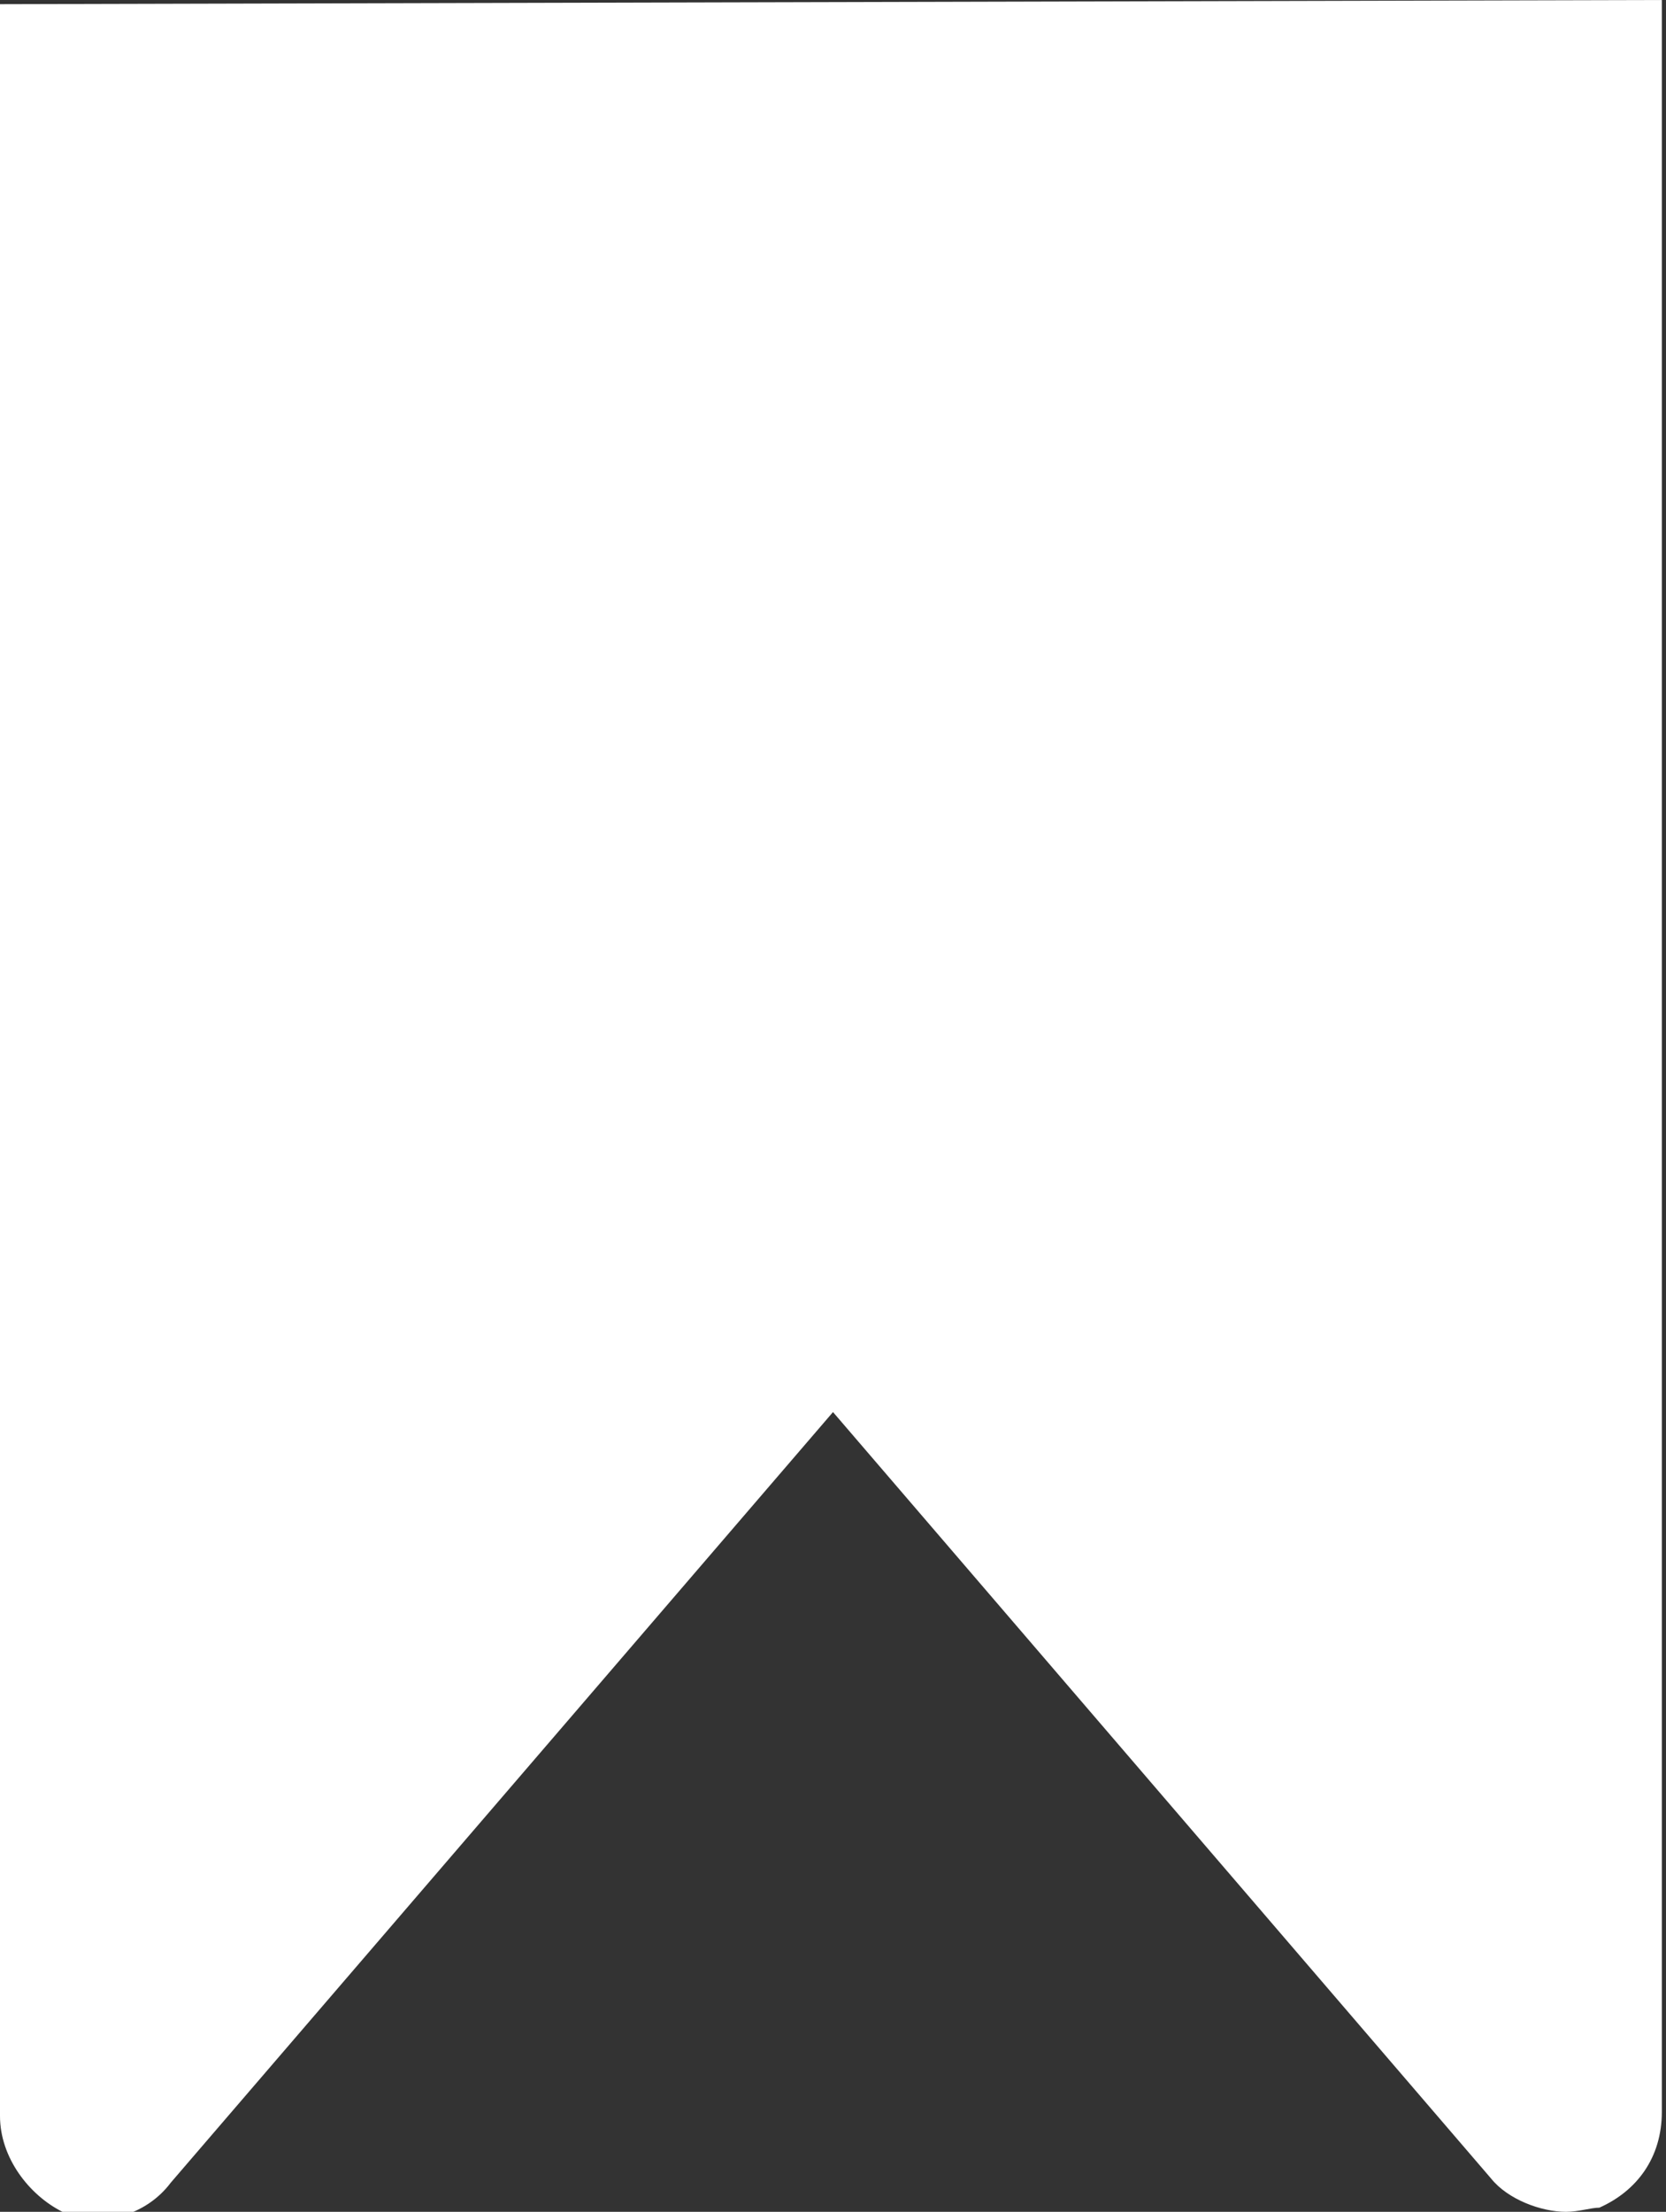 <?xml version="1.0" encoding="utf-8"?>
<!-- Generator: Adobe Illustrator 23.0.1, SVG Export Plug-In . SVG Version: 6.00 Build 0)  -->
<svg version="1.1" id="Layer_1" xmlns="http://www.w3.org/2000/svg" xmlns:xlink="http://www.w3.org/1999/xlink" x="0px" y="0px"
	 viewBox="0 0 40 53.1" style="enable-background:new 0 0 40 53.1;" xml:space="preserve" fill="#ffffff">
<rect x="0" y="0" width="40" height="53.1" fill="#333333" stroke="none"/>
<style type="text/css">
	.st0{fill-rule:evenodd;clip-rule:evenodd;}
</style>
<path class="st0" d="M0,0.1v50.7c0,1,0.7,1.9,1.5,2.3c0.9,0.4,2,0.1,2.6-0.7L20,33.9l15.8,18.4c0.4,0.5,1.2,0.8,1.8,0.8
	c0.3,0,0.6-0.1,0.8-0.1c0.9-0.4,1.5-1.2,1.5-2.3V0.1V0L0,0.1L0,0.1z"/>
</svg>
